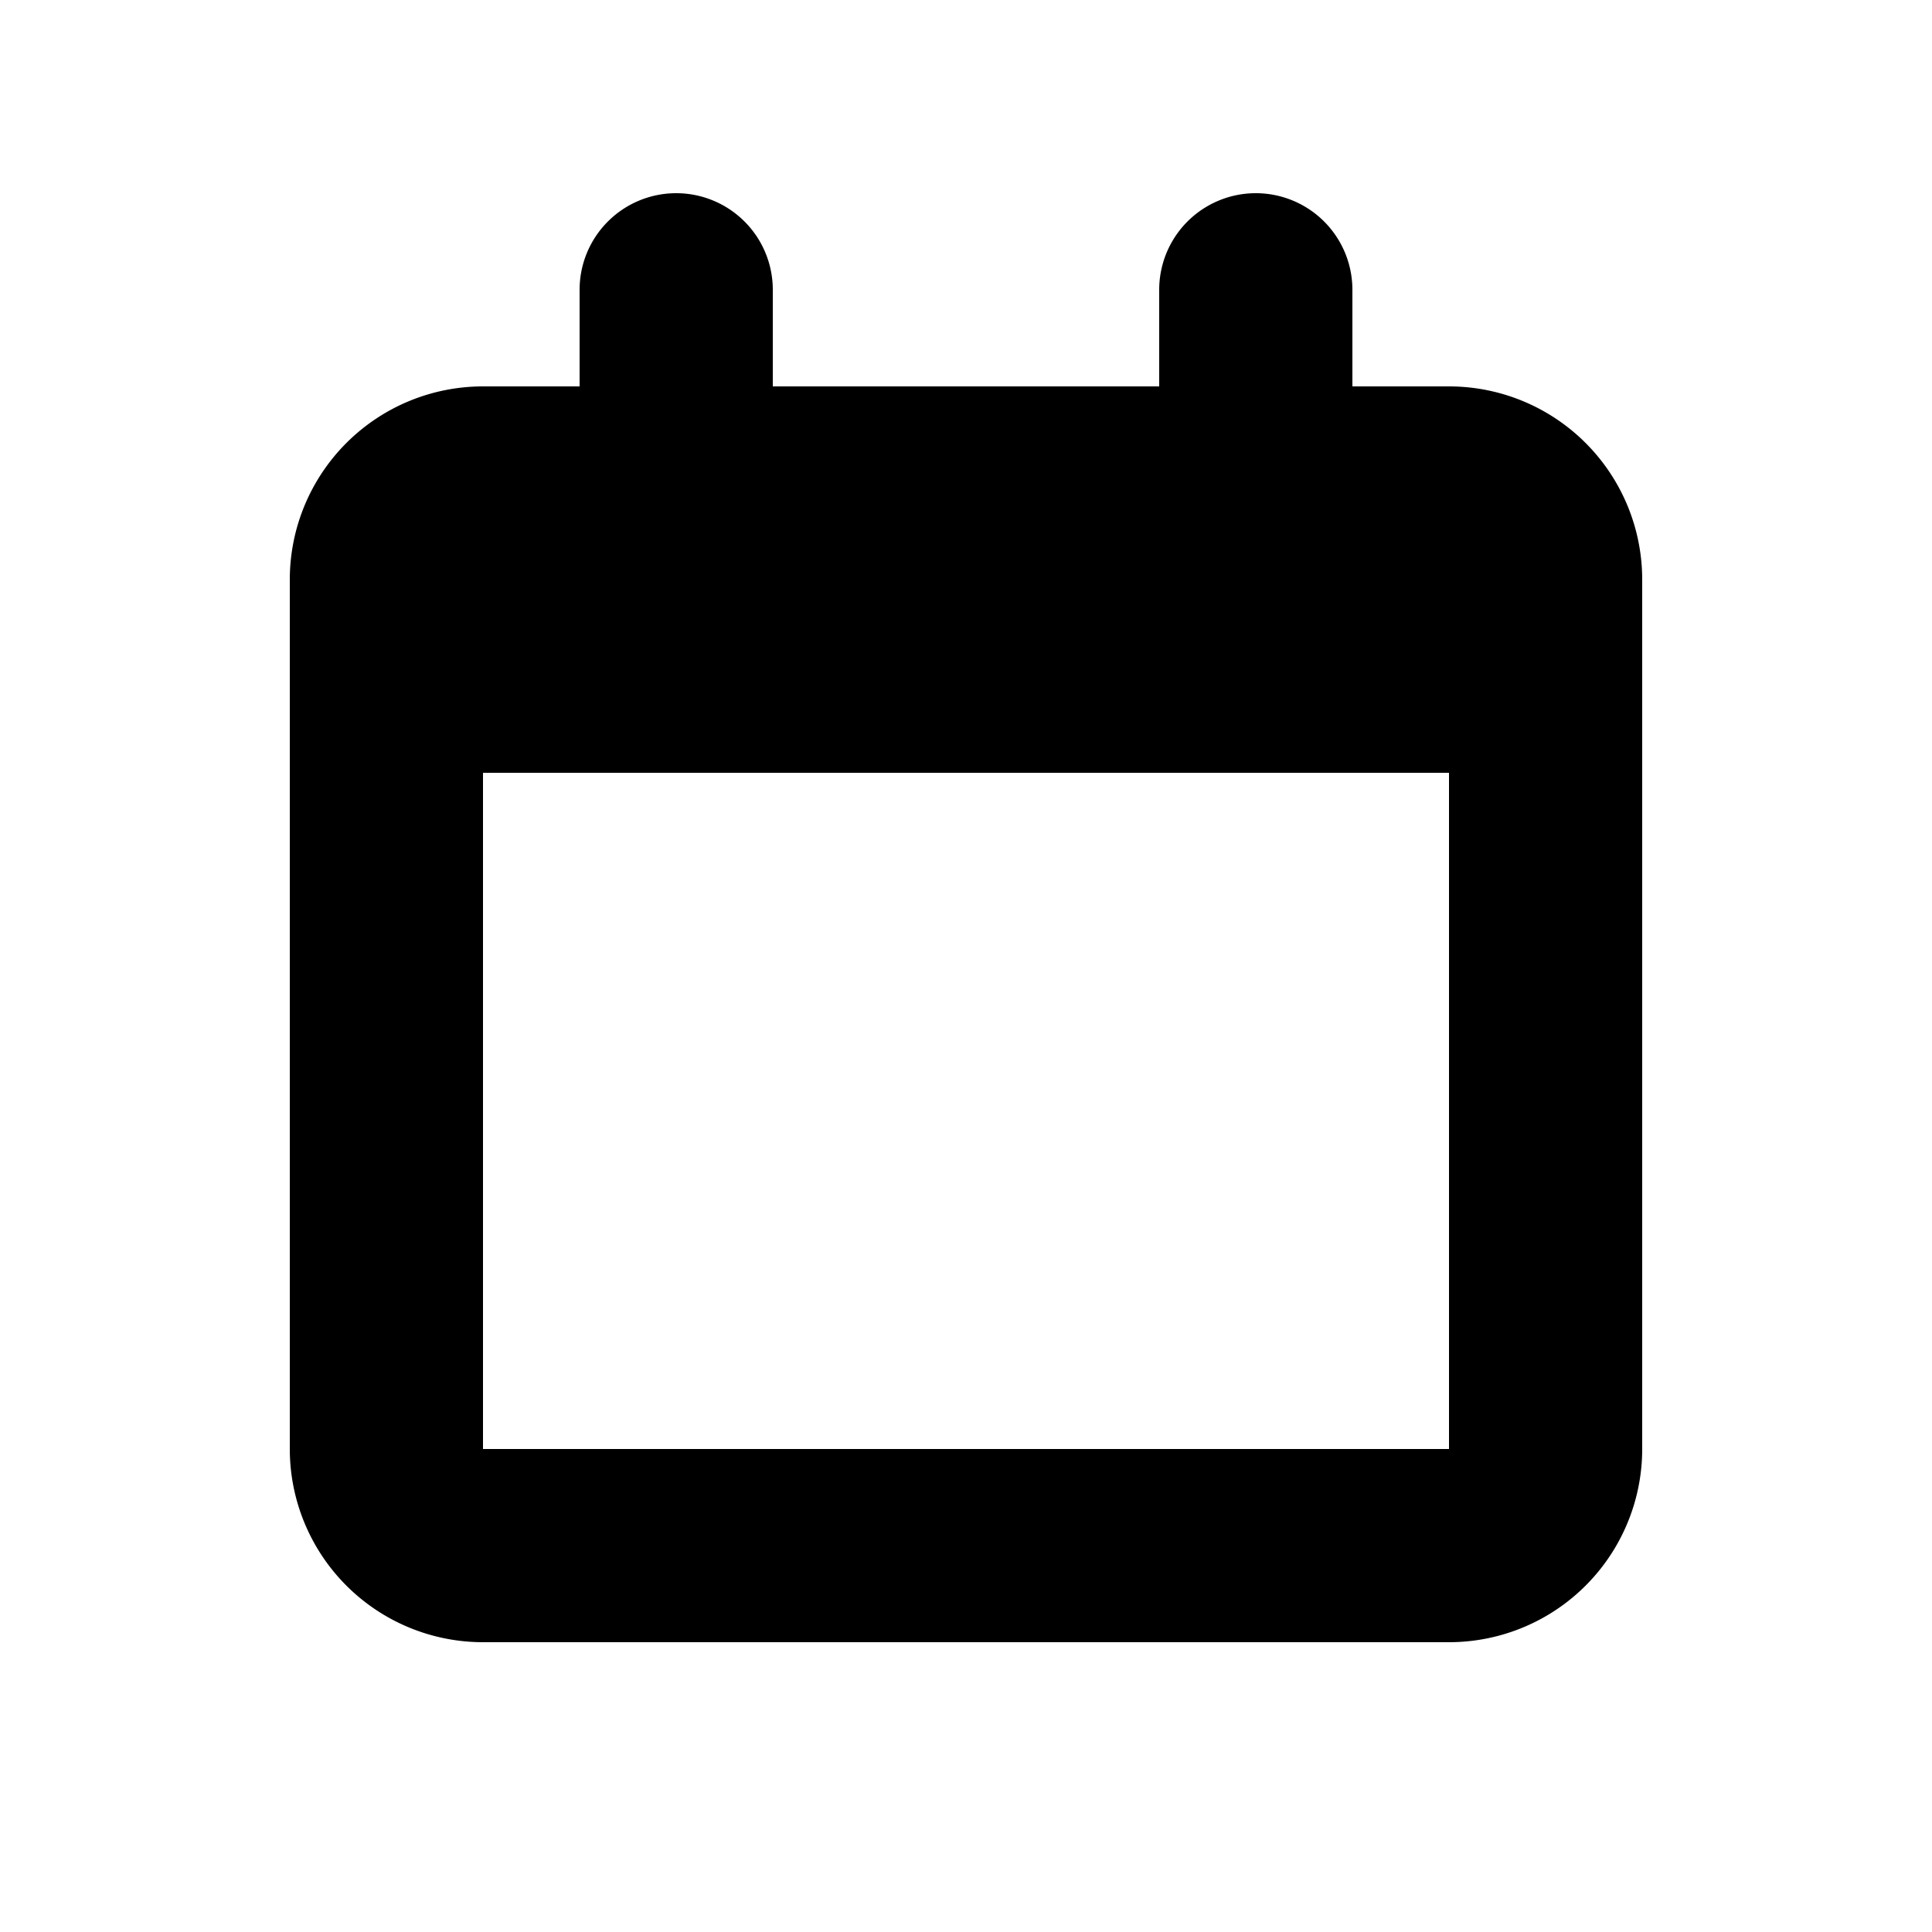 <svg viewBox="0 0 20 20" xmlns="http://www.w3.org/2000/svg"><path fill-rule="evenodd" d="M7 2a1 1 0 0 1 1 1v1h4v-1a1 1 0 1 1 2 0v1h1a2 2 0 0 1 2 2v9a2 2 0 0 1-2 2h-10a2 2 0 0 1-2-2v-9a2 2 0 0 1 2-2h1v-1a1 1 0 0 1 1-1Zm-2 6v7h10v-7h-10Z"/></svg>